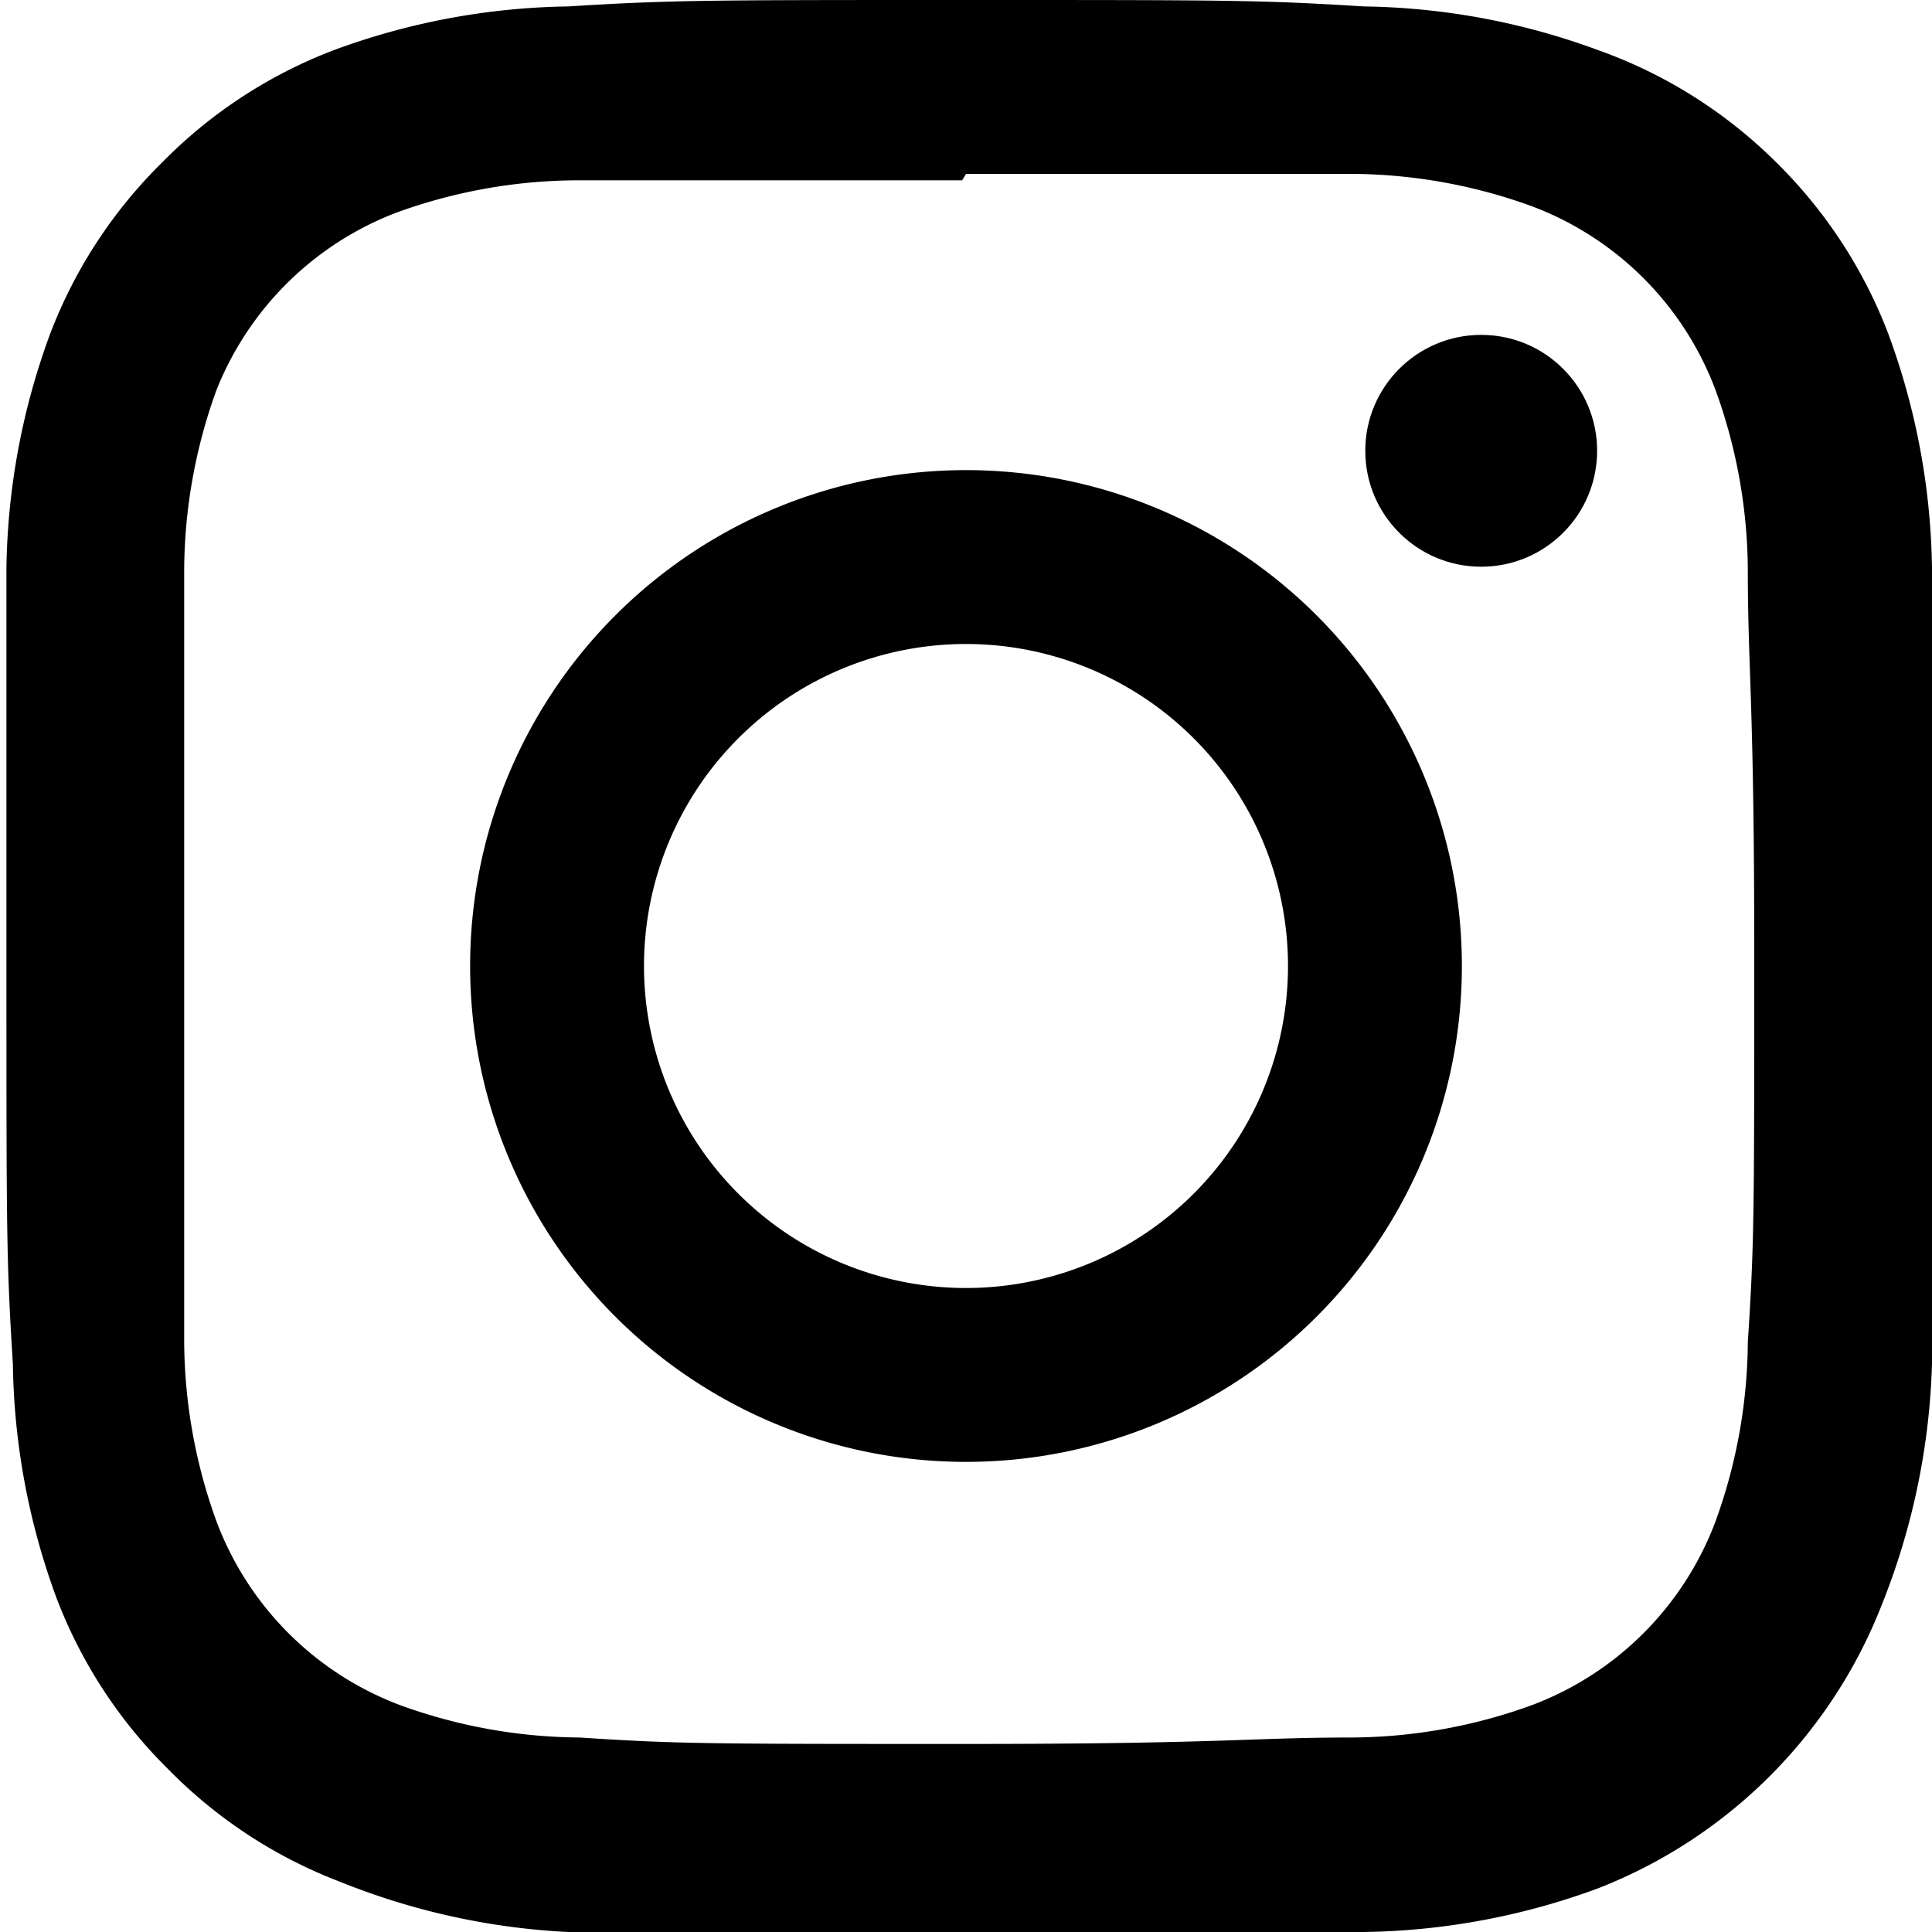 <svg xmlns="http://www.w3.org/2000/svg" viewBox="0 0 15 15"><title>Asset 1sun</title><g id="Layer_2" data-name="Layer 2"><g id="Logo"><path d="M7.5,1.35c2,0,2.24,0,3,0a4.15,4.15,0,0,1,1.39.25,2.44,2.44,0,0,1,1.43,1.43,4.15,4.15,0,0,1,.25,1.39c0,.79.05,1,.05,3s0,2.24-.05,3a4.15,4.15,0,0,1-.25,1.39,2.44,2.44,0,0,1-1.43,1.43,4.15,4.15,0,0,1-1.39.25c-.79,0-1,.05-3,.05s-2.24,0-3-.05a4.15,4.15,0,0,1-1.39-.25,2.44,2.44,0,0,1-1.43-1.43,4.15,4.15,0,0,1-.25-1.39c0-.79,0-1,0-3s0-2.24,0-3a4.15,4.15,0,0,1,.25-1.39A2.44,2.44,0,0,1,3.08,1.65,4.15,4.15,0,0,1,4.47,1.4c.79,0,1,0,3,0M7.5,0c-2,0-2.29,0-3.09.05A5.45,5.45,0,0,0,2.59.39a3.73,3.73,0,0,0-1.33.87A3.73,3.73,0,0,0,.39,2.59,5.45,5.45,0,0,0,.05,4.41c0,.8,0,1,0,3.09s0,2.29.05,3.09a5.45,5.45,0,0,0,.34,1.82,3.73,3.73,0,0,0,.87,1.33,3.73,3.73,0,0,0,1.33.87A5.45,5.45,0,0,0,4.41,15c.8,0,1,.05,3.09.05s2.29,0,3.09-.05a5.45,5.45,0,0,0,1.82-.34,3.88,3.88,0,0,0,2.2-2.2A5.45,5.45,0,0,0,15,10.59c0-.8.05-1.05.05-3.09S15,5.21,15,4.41a5.45,5.45,0,0,0-.34-1.82,3.73,3.73,0,0,0-.87-1.33A3.73,3.73,0,0,0,12.41.39,5.45,5.45,0,0,0,10.59.05C9.79,0,9.54,0,7.5,0Z"/><path d="M7.5,3.65A3.85,3.85,0,1,0,11.35,7.5,3.85,3.85,0,0,0,7.5,3.65ZM7.5,10A2.5,2.5,0,1,1,10,7.5,2.5,2.5,0,0,1,7.5,10Z"/><circle cx="11.5" cy="3.5" r="0.9"/></g></g></svg>